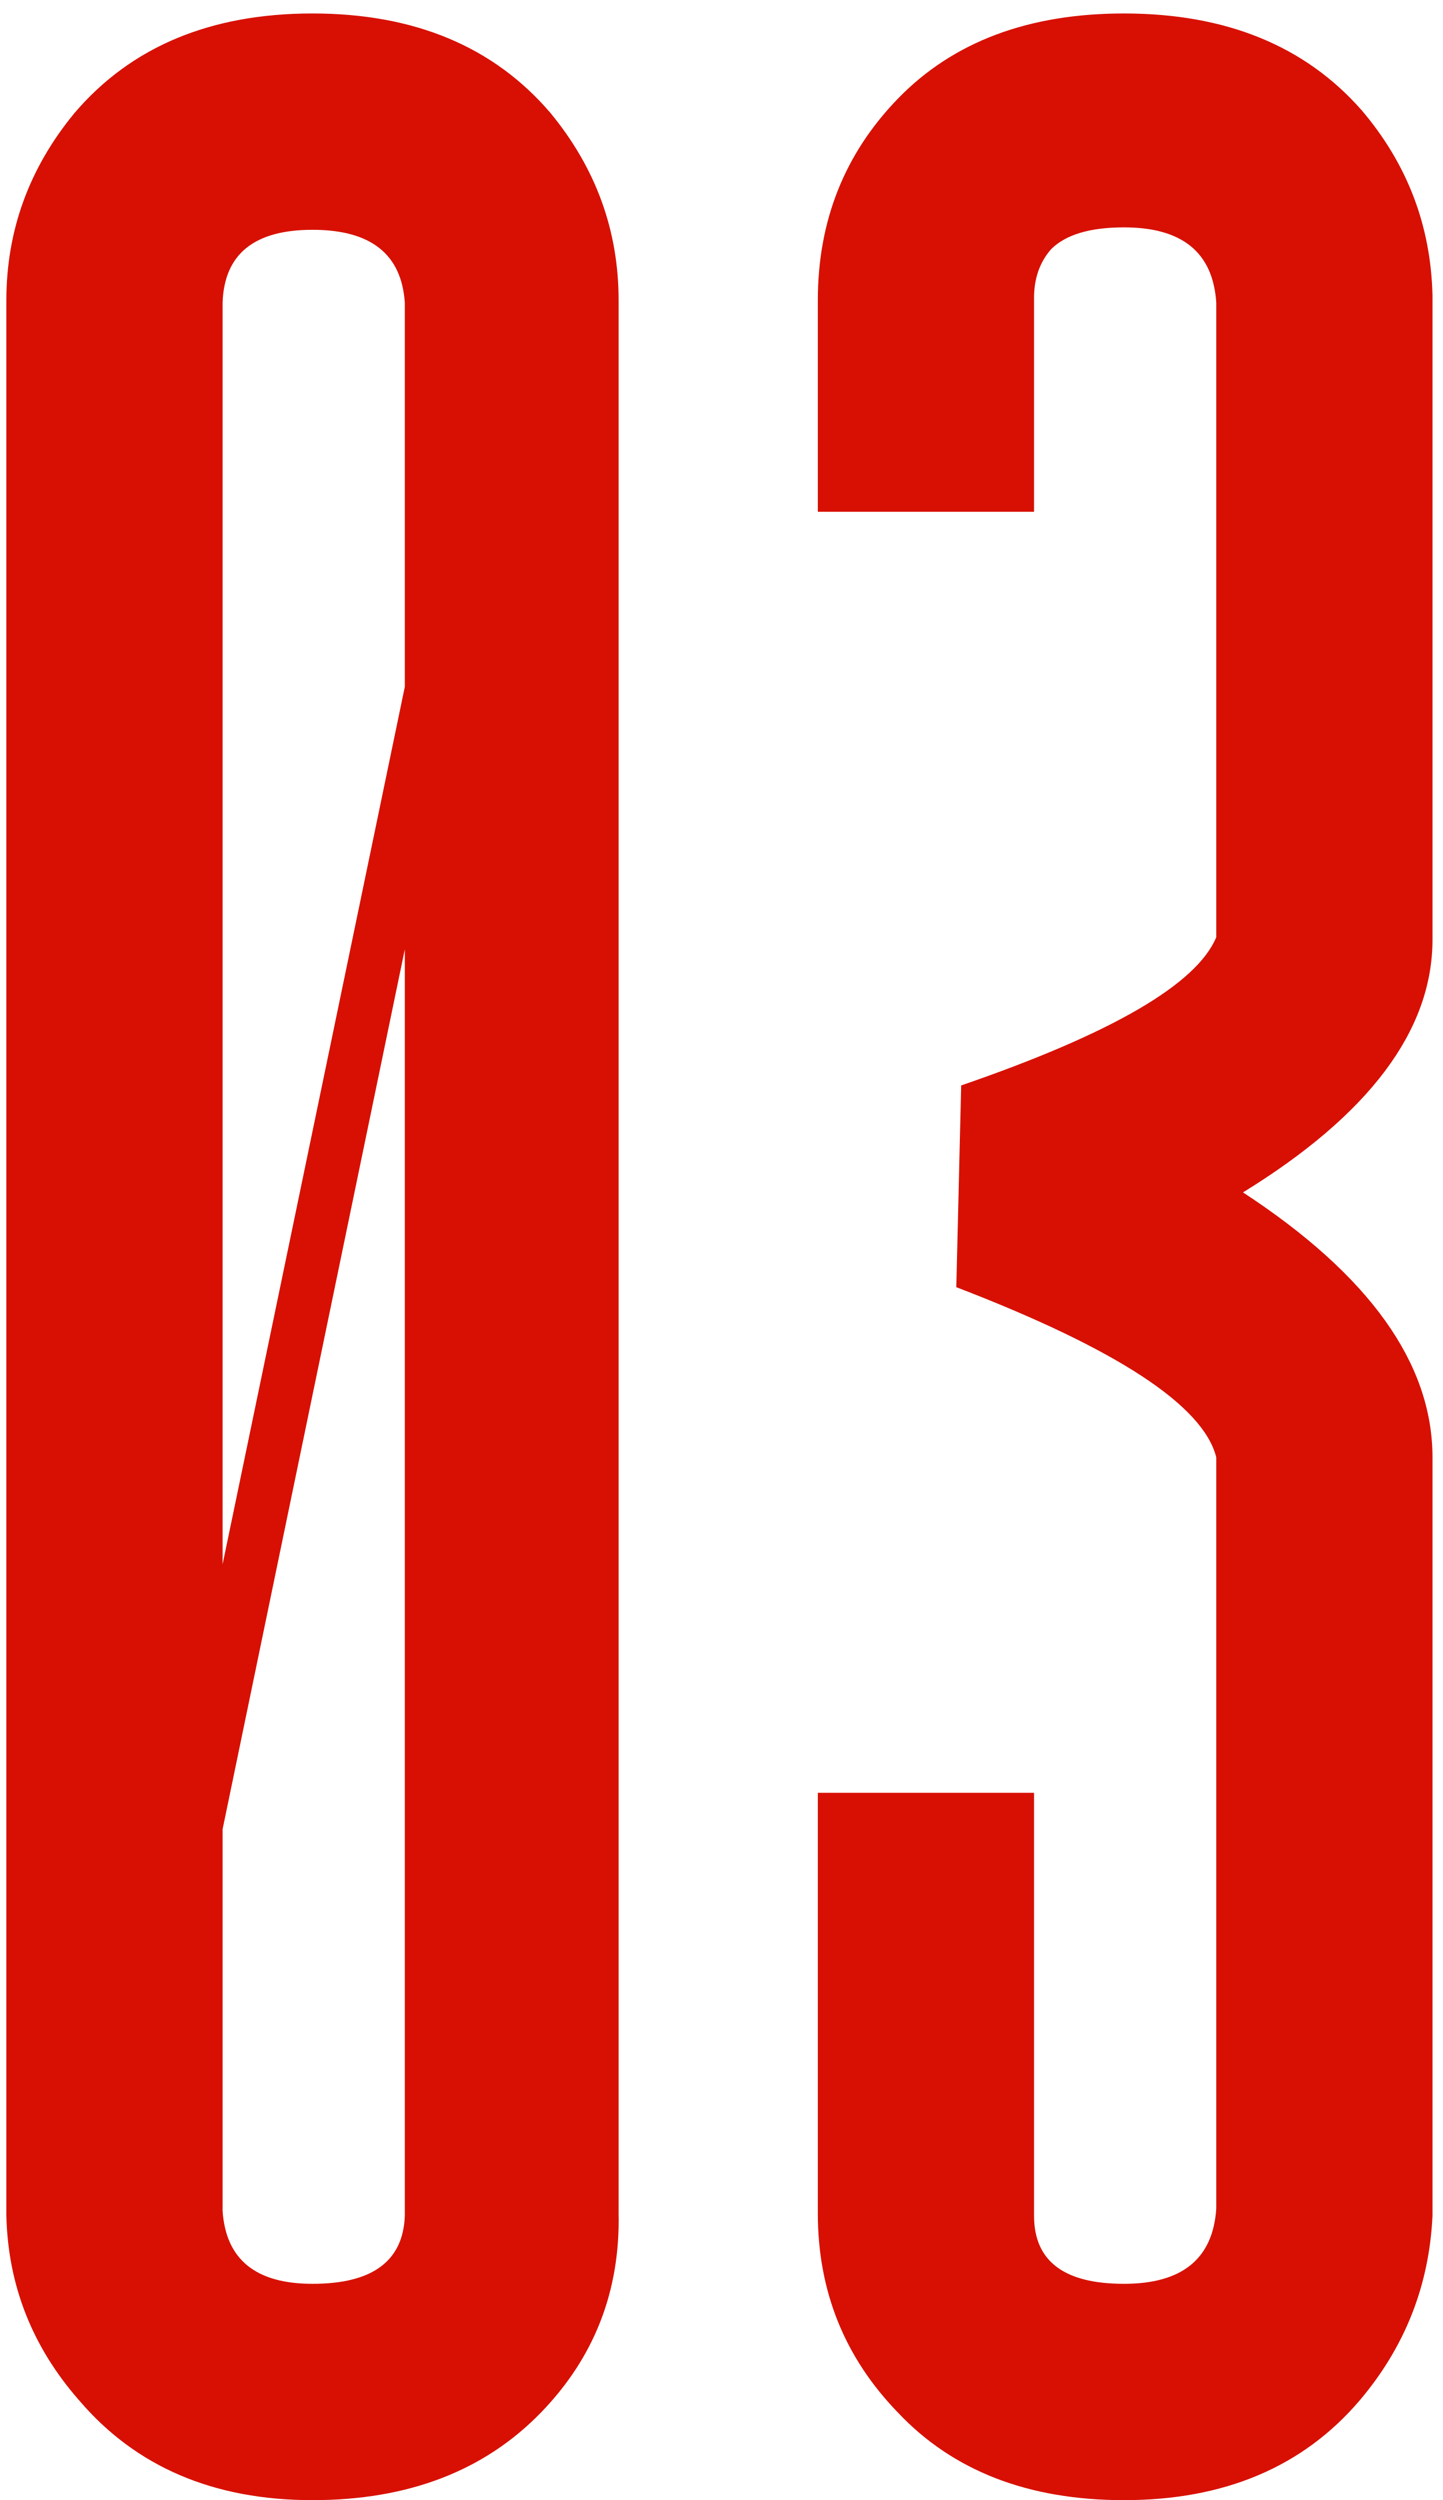 <?xml version="1.0" encoding="UTF-8"?> <svg xmlns="http://www.w3.org/2000/svg" width="82" height="142" viewBox="0 0 82 142" fill="none"> <path d="M23.004 125.847V53.918L12.649 103.895V125.571C12.833 128.332 14.536 129.713 17.758 129.713C21.163 129.713 22.912 128.424 23.004 125.847ZM23.004 17.194C22.82 14.432 21.071 13.052 17.758 13.052C14.444 13.052 12.741 14.432 12.649 17.194V88.847L23.004 39.007V17.194ZM4.228 6.425C7.449 2.651 11.959 0.765 17.758 0.765C23.556 0.765 28.066 2.651 31.288 6.425C33.865 9.554 35.153 13.098 35.153 17.056V125.709C35.245 130.127 33.773 133.9 30.735 137.03C27.514 140.343 23.188 142 17.758 142C12.143 142 7.725 140.113 4.504 136.34C1.835 133.302 0.454 129.805 0.362 125.847V17.056C0.362 13.098 1.651 9.554 4.228 6.425ZM81.403 16.779V53.365C81.403 58.52 77.814 63.306 70.635 67.724C77.814 72.418 81.403 77.434 81.403 82.772V125.847C81.219 129.805 79.839 133.302 77.261 136.34C74.04 140.113 69.576 142 63.87 142C58.439 142 54.159 140.343 51.03 137.03C47.993 133.9 46.474 130.127 46.474 125.709V101.825H58.761V125.847C58.761 128.424 60.464 129.713 63.87 129.713C67.183 129.713 68.932 128.286 69.116 125.433V82.772C68.38 79.827 63.456 76.606 54.343 73.108L54.62 61.649C63.179 58.704 68.011 55.897 69.116 53.227V17.194C68.932 14.34 67.183 12.914 63.87 12.914C61.937 12.914 60.556 13.328 59.728 14.156C59.084 14.893 58.761 15.813 58.761 16.918V17.056V29.067H46.474V17.056C46.474 12.546 47.993 8.726 51.03 5.597C54.159 2.375 58.439 0.765 63.87 0.765C69.668 0.765 74.178 2.605 77.4 6.287C79.977 9.324 81.311 12.822 81.403 16.779Z" fill="#D71003"></path> </svg> 